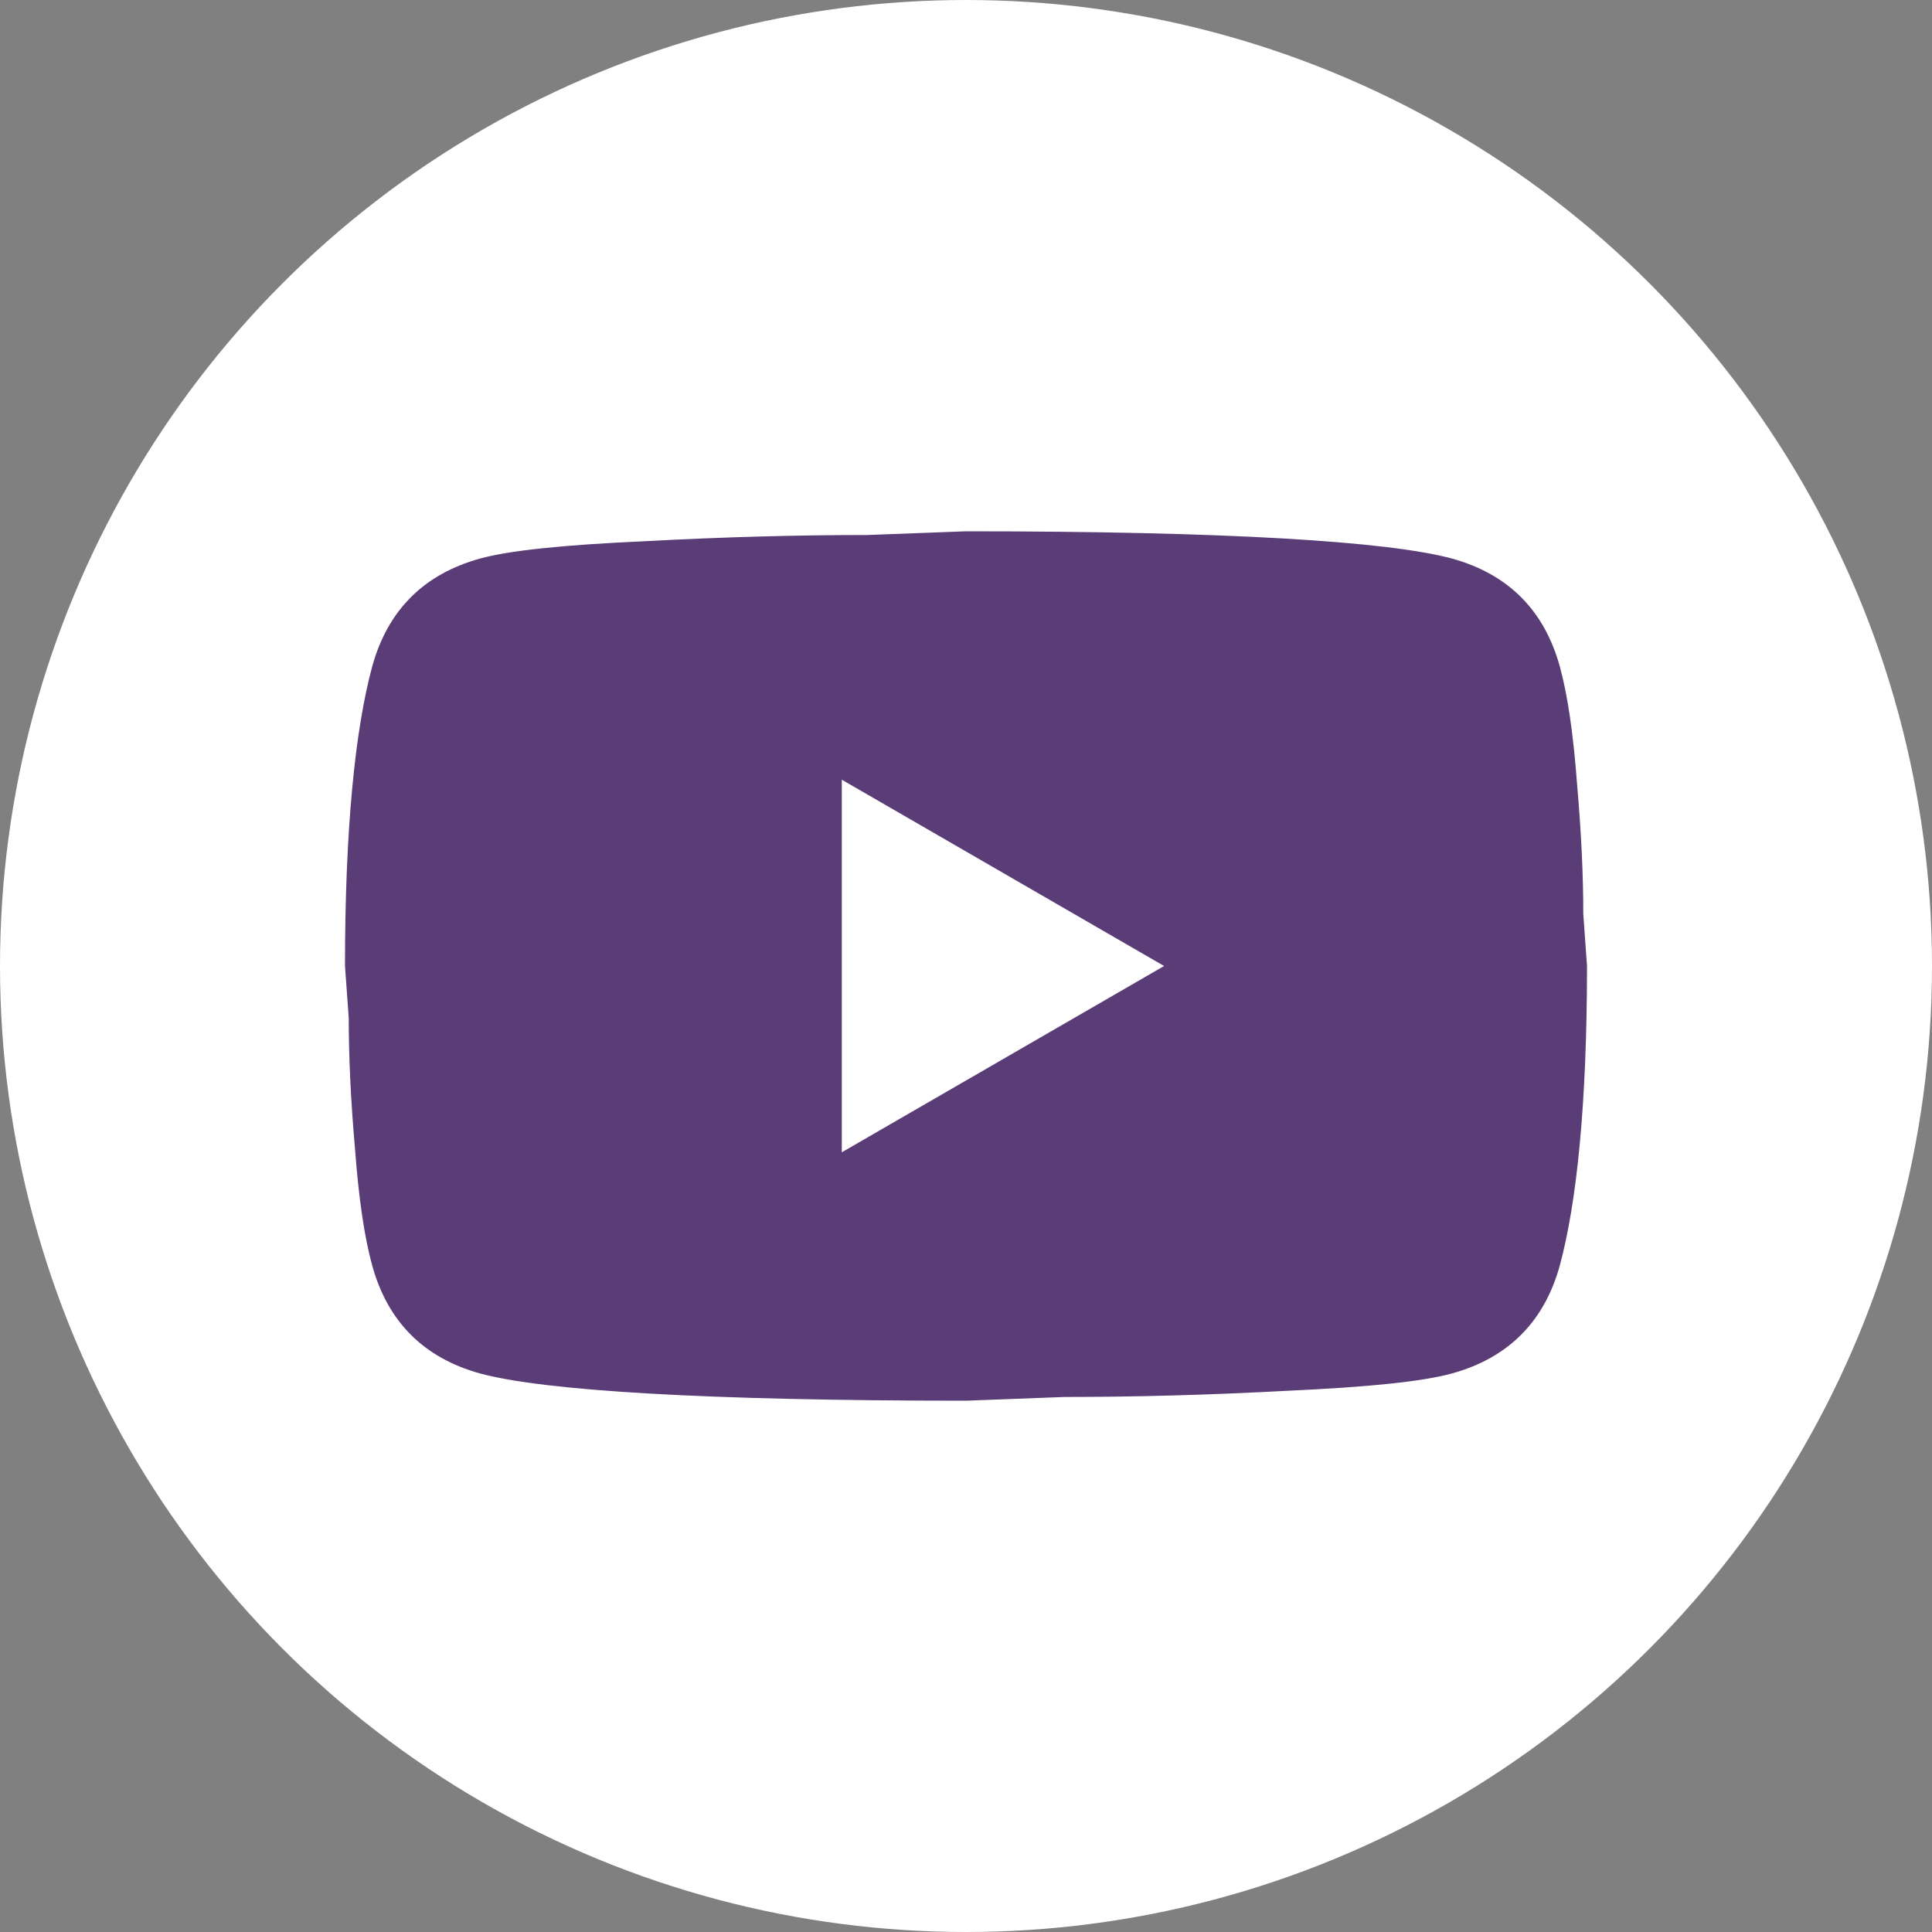 <?xml version="1.0" encoding="UTF-8"?> <svg xmlns="http://www.w3.org/2000/svg" width="77" height="77" viewBox="0 0 77 77" fill="none"><rect x="0" y="0" width="77" height="77" fill="#808080" stroke="none"/><circle cx="38.5" cy="38.5" r="38.5" fill="white"></circle><path d="M33.55 45.925L46.395 38.5L33.55 31.075V45.925ZM62.161 26.546C62.483 27.709 62.706 29.268 62.854 31.248C63.027 33.228 63.102 34.936 63.102 36.421L63.25 38.5C63.25 43.92 62.854 47.905 62.161 50.454C61.542 52.682 60.107 54.117 57.879 54.736C56.716 55.058 54.587 55.28 51.321 55.429C48.103 55.602 45.158 55.676 42.435 55.676L38.5 55.825C28.13 55.825 21.67 55.429 19.121 54.736C16.893 54.117 15.458 52.682 14.839 50.454C14.517 49.291 14.294 47.732 14.146 45.752C13.973 43.772 13.899 42.064 13.899 40.579L13.75 38.5C13.75 33.08 14.146 29.095 14.839 26.546C15.458 24.318 16.893 22.883 19.121 22.264C20.284 21.942 22.413 21.719 25.68 21.571C28.897 21.398 31.842 21.323 34.565 21.323L38.5 21.175C48.87 21.175 55.33 21.571 57.879 22.264C60.107 22.883 61.542 24.318 62.161 26.546Z" fill="#5A3C76"></path></svg> 